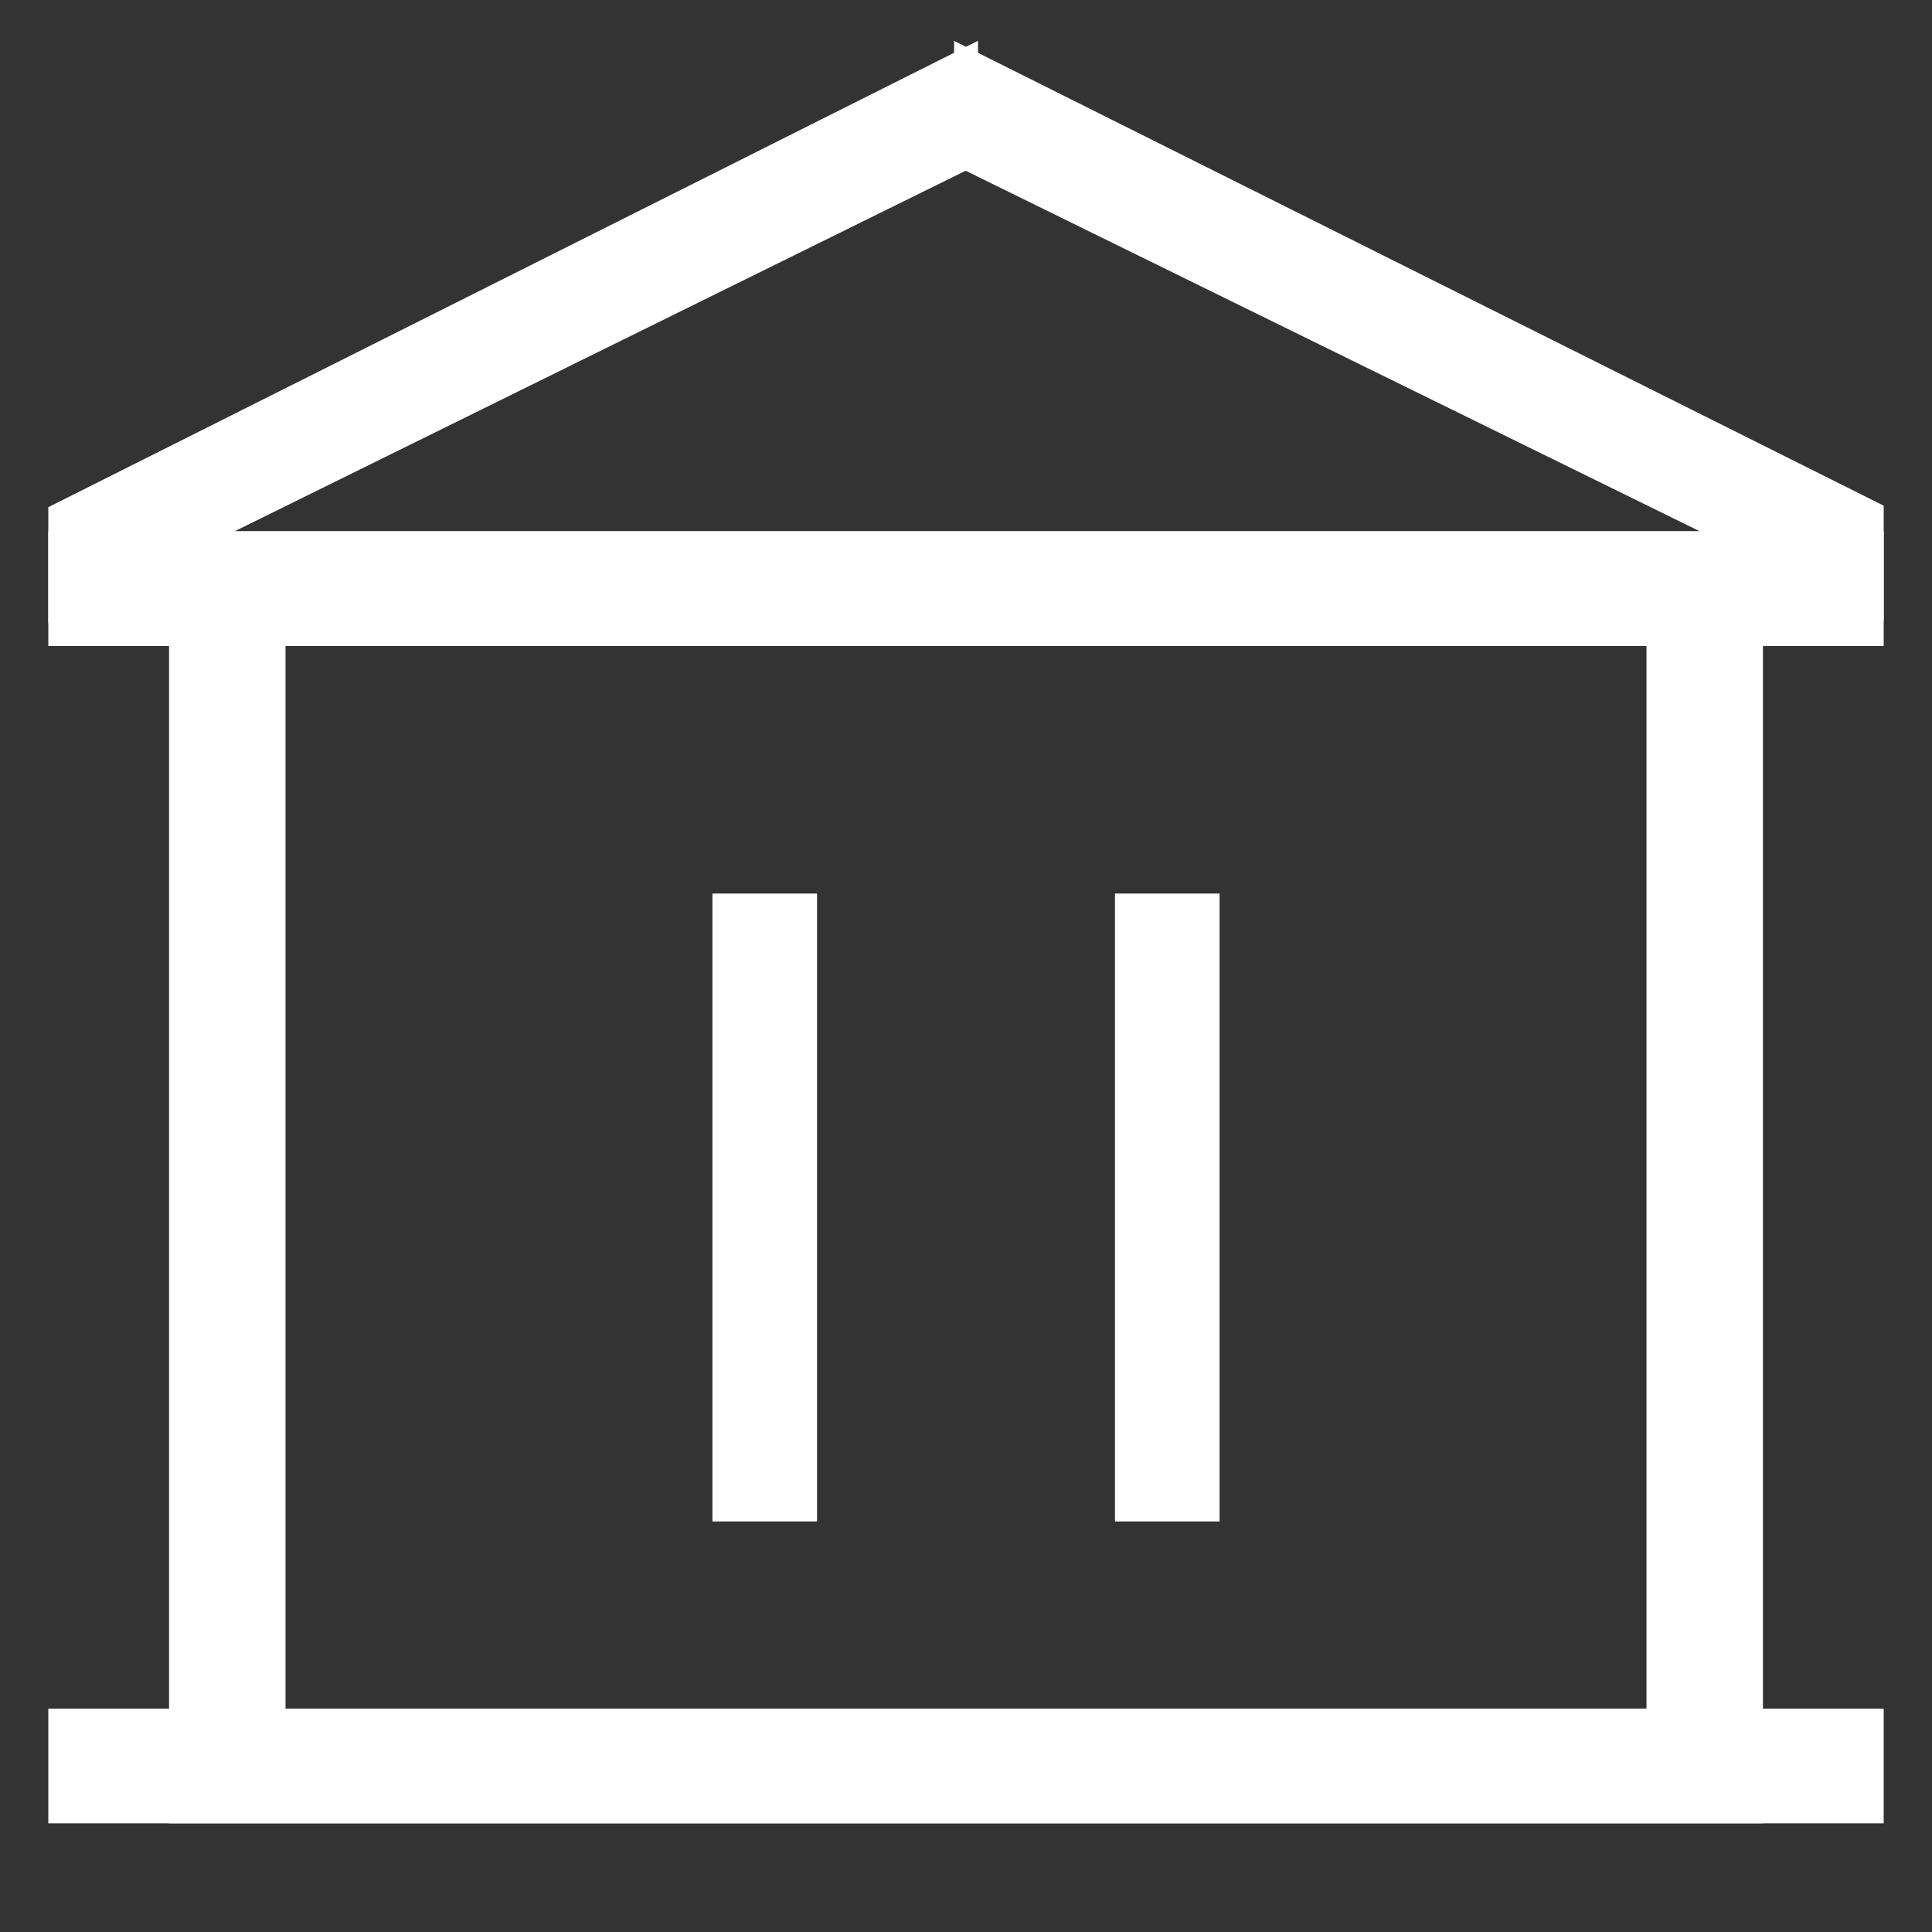 <svg width="32" height="32" viewBox="0 0 32 32" fill="none" xmlns="http://www.w3.org/2000/svg">
<rect x="0" y="0" width="32" height="32" fill="#333333" stroke="none"/>
<g clip-path="url(#clip0_1034_23505)">
<path d="M4.529 10.5V28.5H27.471V10.5H4.529ZM3 9H29V30H3V9Z" fill="white" stroke="white" stroke-width="0.4"/>
<path d="M1 28.5H31V30H1V28.5ZM1 9H31V10.5H1V9Z" fill="white" stroke="white" stroke-width="0.4"/>
<path d="M13.333 15H12V25H13.333V15Z" fill="white"/>
<path d="M20 15H18.667V25H20V15Z" fill="white"/>
<path d="M13.333 15H12V25H13.333V15Z" stroke="white" stroke-width="0.4"/>
<path d="M20 15H18.667V25H20V15Z" stroke="white" stroke-width="0.4"/>
<path d="M1 8.524L15.998 1L15.992 2.606L1 10V8.524ZM31 8.499L16.002 1L15.996 2.606L31 9.975V8.499Z" fill="white" stroke="white" stroke-width="0.4"/>
</g>
<defs>
<clipPath id="clip0_1034_23505">
<rect width="32" height="32" fill="white"/>
</clipPath>
</defs>
</svg>
